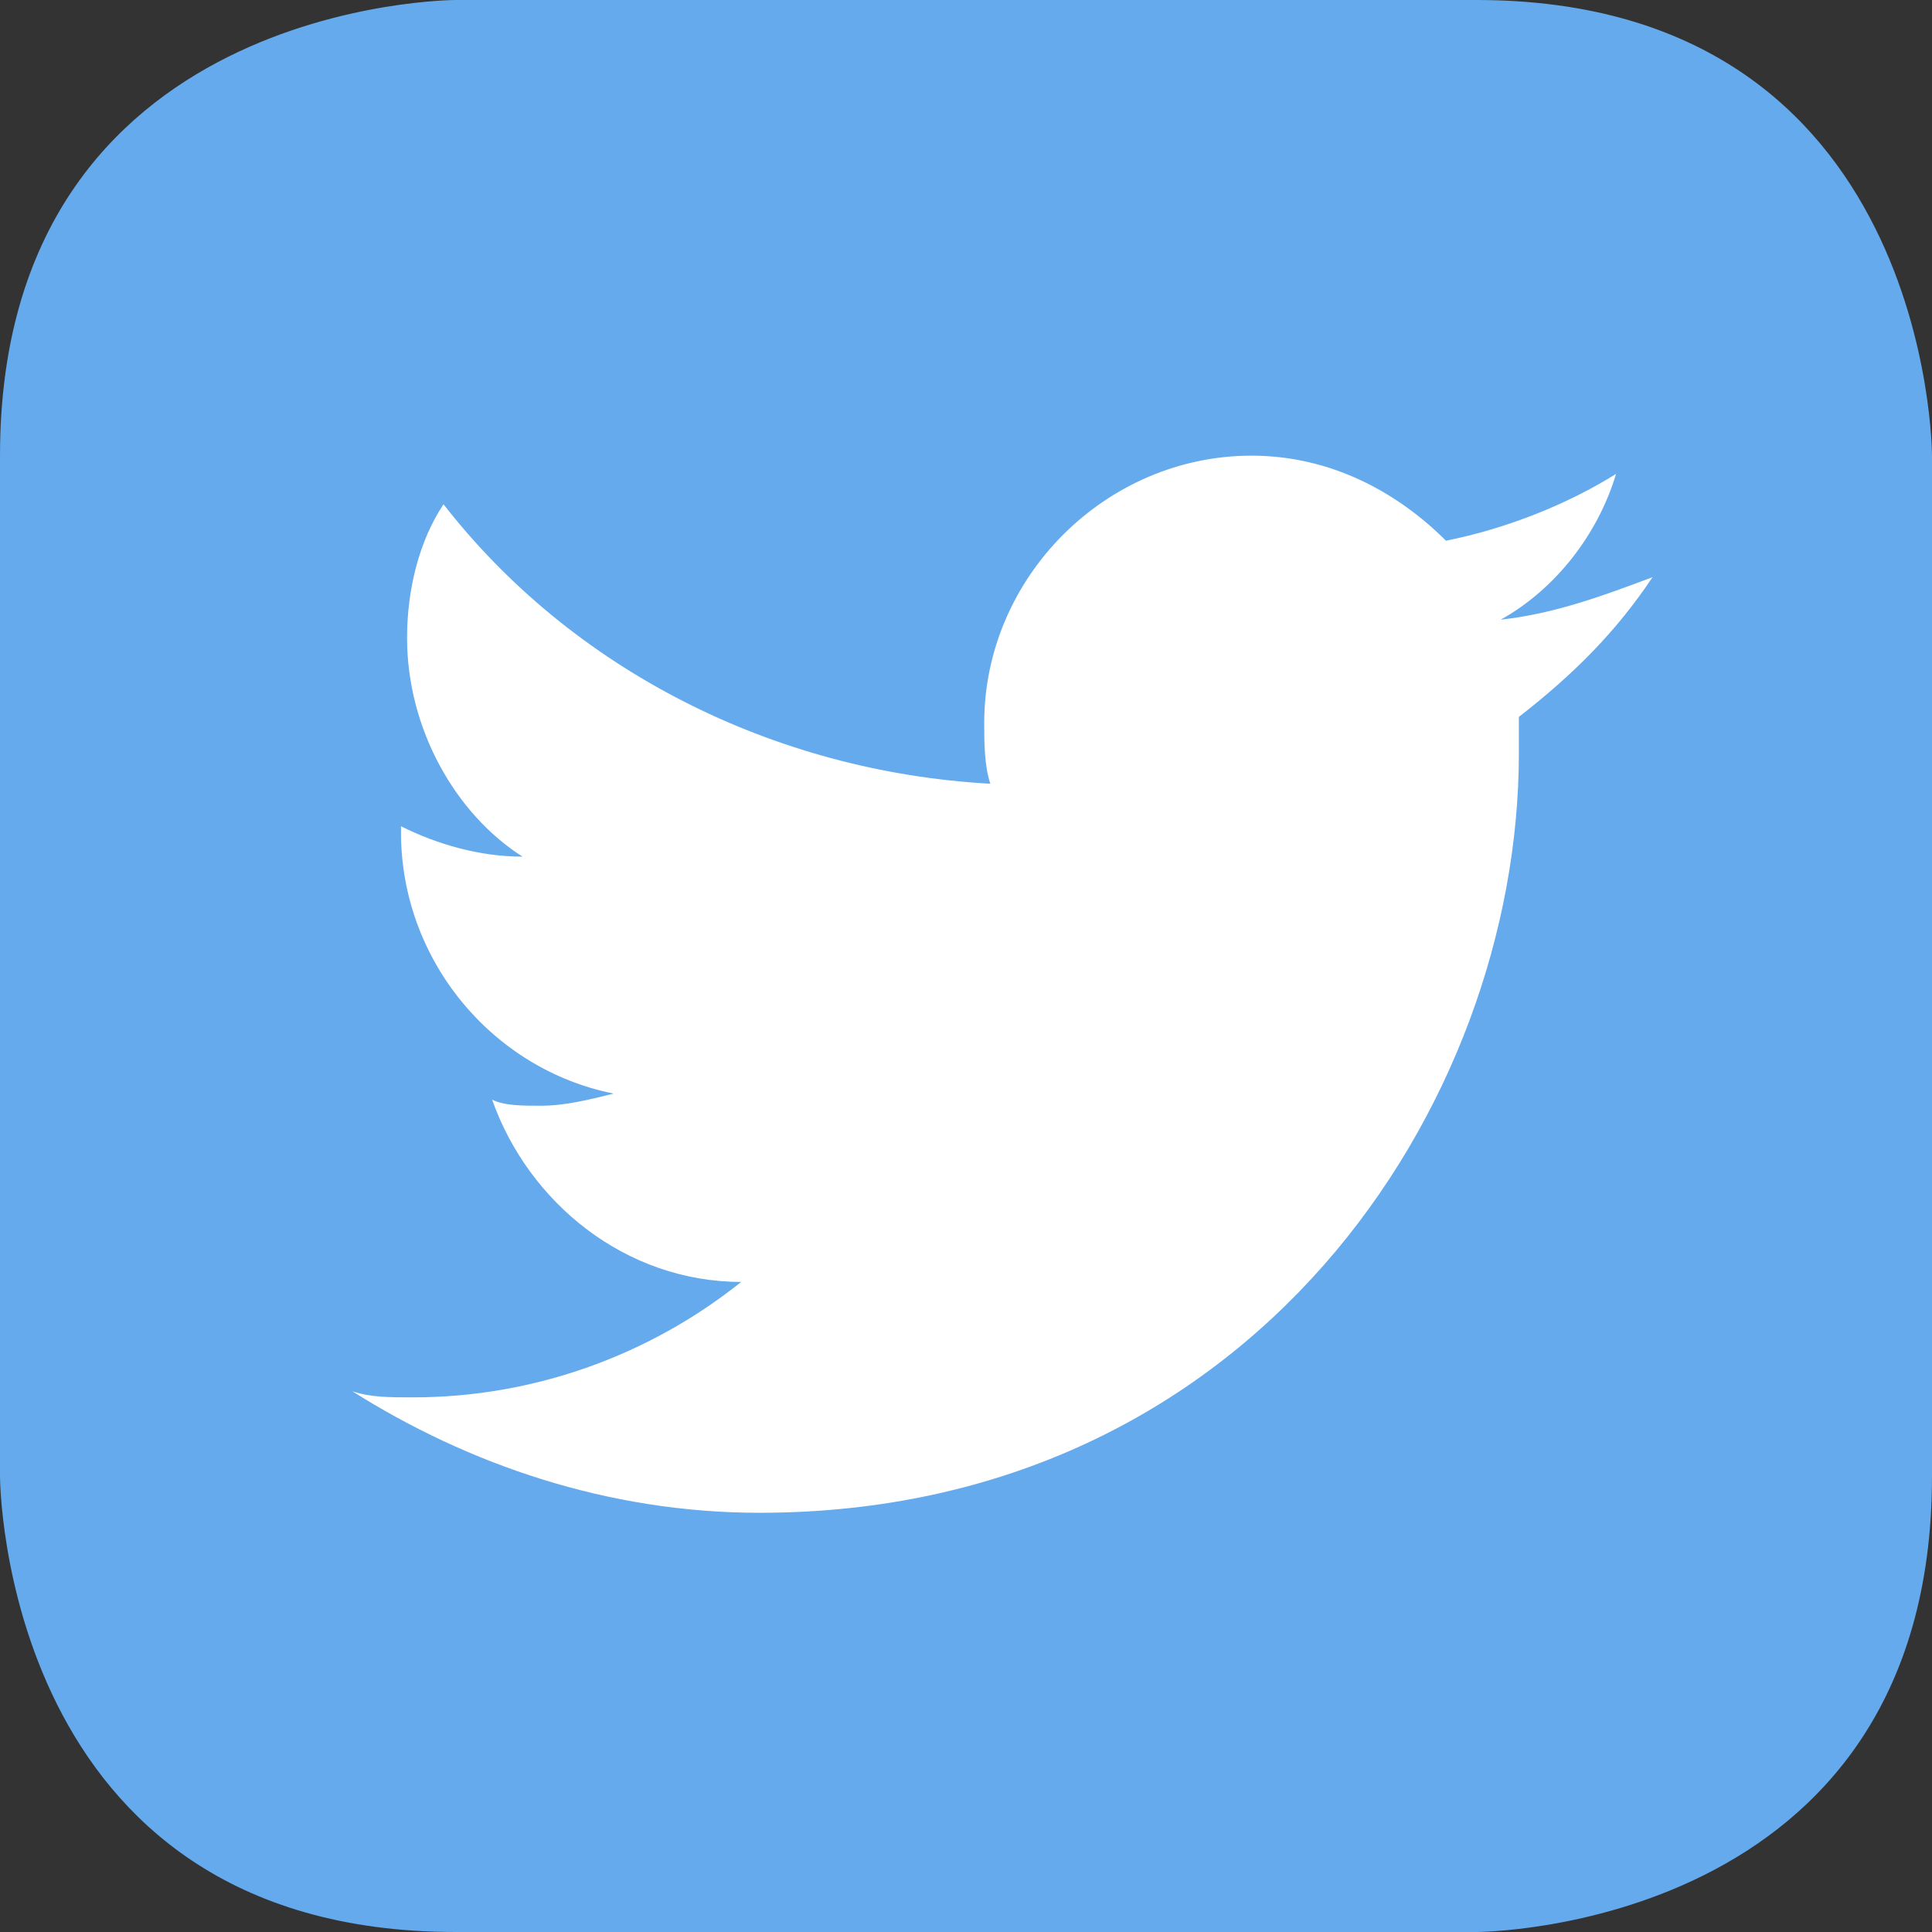 <?xml version="1.0" encoding="UTF-8" standalone="no"?>
<!-- Created with Inkscape (http://www.inkscape.org/) -->

<svg
   xmlns:dc="http://purl.org/dc/elements/1.1/"
   xmlns:cc="http://creativecommons.org/ns#"
   xmlns:rdf="http://www.w3.org/1999/02/22-rdf-syntax-ns#"
   xmlns:svg="http://www.w3.org/2000/svg"
   xmlns="http://www.w3.org/2000/svg"
   xmlns:sodipodi="http://sodipodi.sourceforge.net/DTD/sodipodi-0.dtd"
   xmlns:inkscape="http://www.inkscape.org/namespaces/inkscape"
   width="8.975mm"
   height="8.975mm"
   viewBox="0 0 31.8 31.8"
   id="svg20696"
   version="1.1"
   inkscape:version="0.91 r13725"
   sodipodi:docname="share-tw.svg">
  <rect x="0" y="0" width="31.8" height="31.8" fill="#333333" stroke="none"/>
  <defs
     id="defs20698" />
  <sodipodi:namedview
     id="base"
     pagecolor="#ffffff"
     bordercolor="#666666"
     borderopacity="1.0"
     inkscape:pageopacity="0.0"
     inkscape:pageshadow="2"
     inkscape:zoom="0.35"
     inkscape:cx="372.51433"
     inkscape:cy="-93.914204"
     inkscape:document-units="px"
     inkscape:current-layer="layer1"
     showgrid="false"
     fit-margin-top="0"
     fit-margin-left="0"
     fit-margin-right="0"
     fit-margin-bottom="0"
     inkscape:window-width="1920"
     inkscape:window-height="1017"
     inkscape:window-x="1358"
     inkscape:window-y="-8"
     inkscape:window-maximized="1" />
  <g
     inkscape:label="Vrstva 1"
     inkscape:groupmode="layer"
     id="layer1"
     transform="translate(468.943,-406.648)">
    <g
       transform="translate(-8736.843,-5137.652)"
       id="g9379">
      <path
         class="st25"
         d="m 8275.4,5544.3 c 0,0 -7.5,0 -7.5,7.5 l 0,16.8 c 0,0 0,7.5 7.5,7.5 l 16.8,0 c 0,0 7.5,0 7.5,-7.5 l 0,-16.8 c 0,0 0,-7.5 -7.5,-7.5 l -16.8,0 z"
         id="path9381"
         inkscape:connector-curvature="0"
         style="fill:#64aaed" />
    </g>
    <path
       class="st0"
       d="m -441.743,416.148 c -0.8,0.3 -1.6,0.6 -2.5,0.7 0.9,-0.5 1.6,-1.4 1.9,-2.4 -0.8,0.5 -1.8,0.9 -2.8,1.1 -0.8,-0.8 -1.9,-1.4 -3.2,-1.4 -2.4,0 -4.4,2 -4.4,4.4 0,0.3 0,0.7 0.1,1 -3.6,-0.2 -6.9,-1.9 -9,-4.6 -0.4,0.6 -0.6,1.4 -0.6,2.2 0,1.5 0.8,2.9 1.9,3.6 -0.7,0 -1.4,-0.2 -2,-0.5 0,0 0,0 0,0.1 0,2.1 1.5,3.9 3.5,4.3 -0.4,0.1 -0.8,0.2 -1.2,0.2 -0.3,0 -0.6,0 -0.8,-0.1 0.6,1.7 2.2,3 4.1,3 -1.5,1.2 -3.4,1.9 -5.4,1.9 -0.4,0 -0.7,0 -1,-0.1 1.9,1.2 4.2,2 6.7,2 8.1,0 12.5,-6.7 12.5,-12.5 0,-0.2 0,-0.4 0,-0.6 0.9,-0.7 1.6,-1.4 2.2,-2.3 z"
       id="path9395"
       inkscape:connector-curvature="0"
       style="fill:#ffffff" />
  </g>
</svg>
